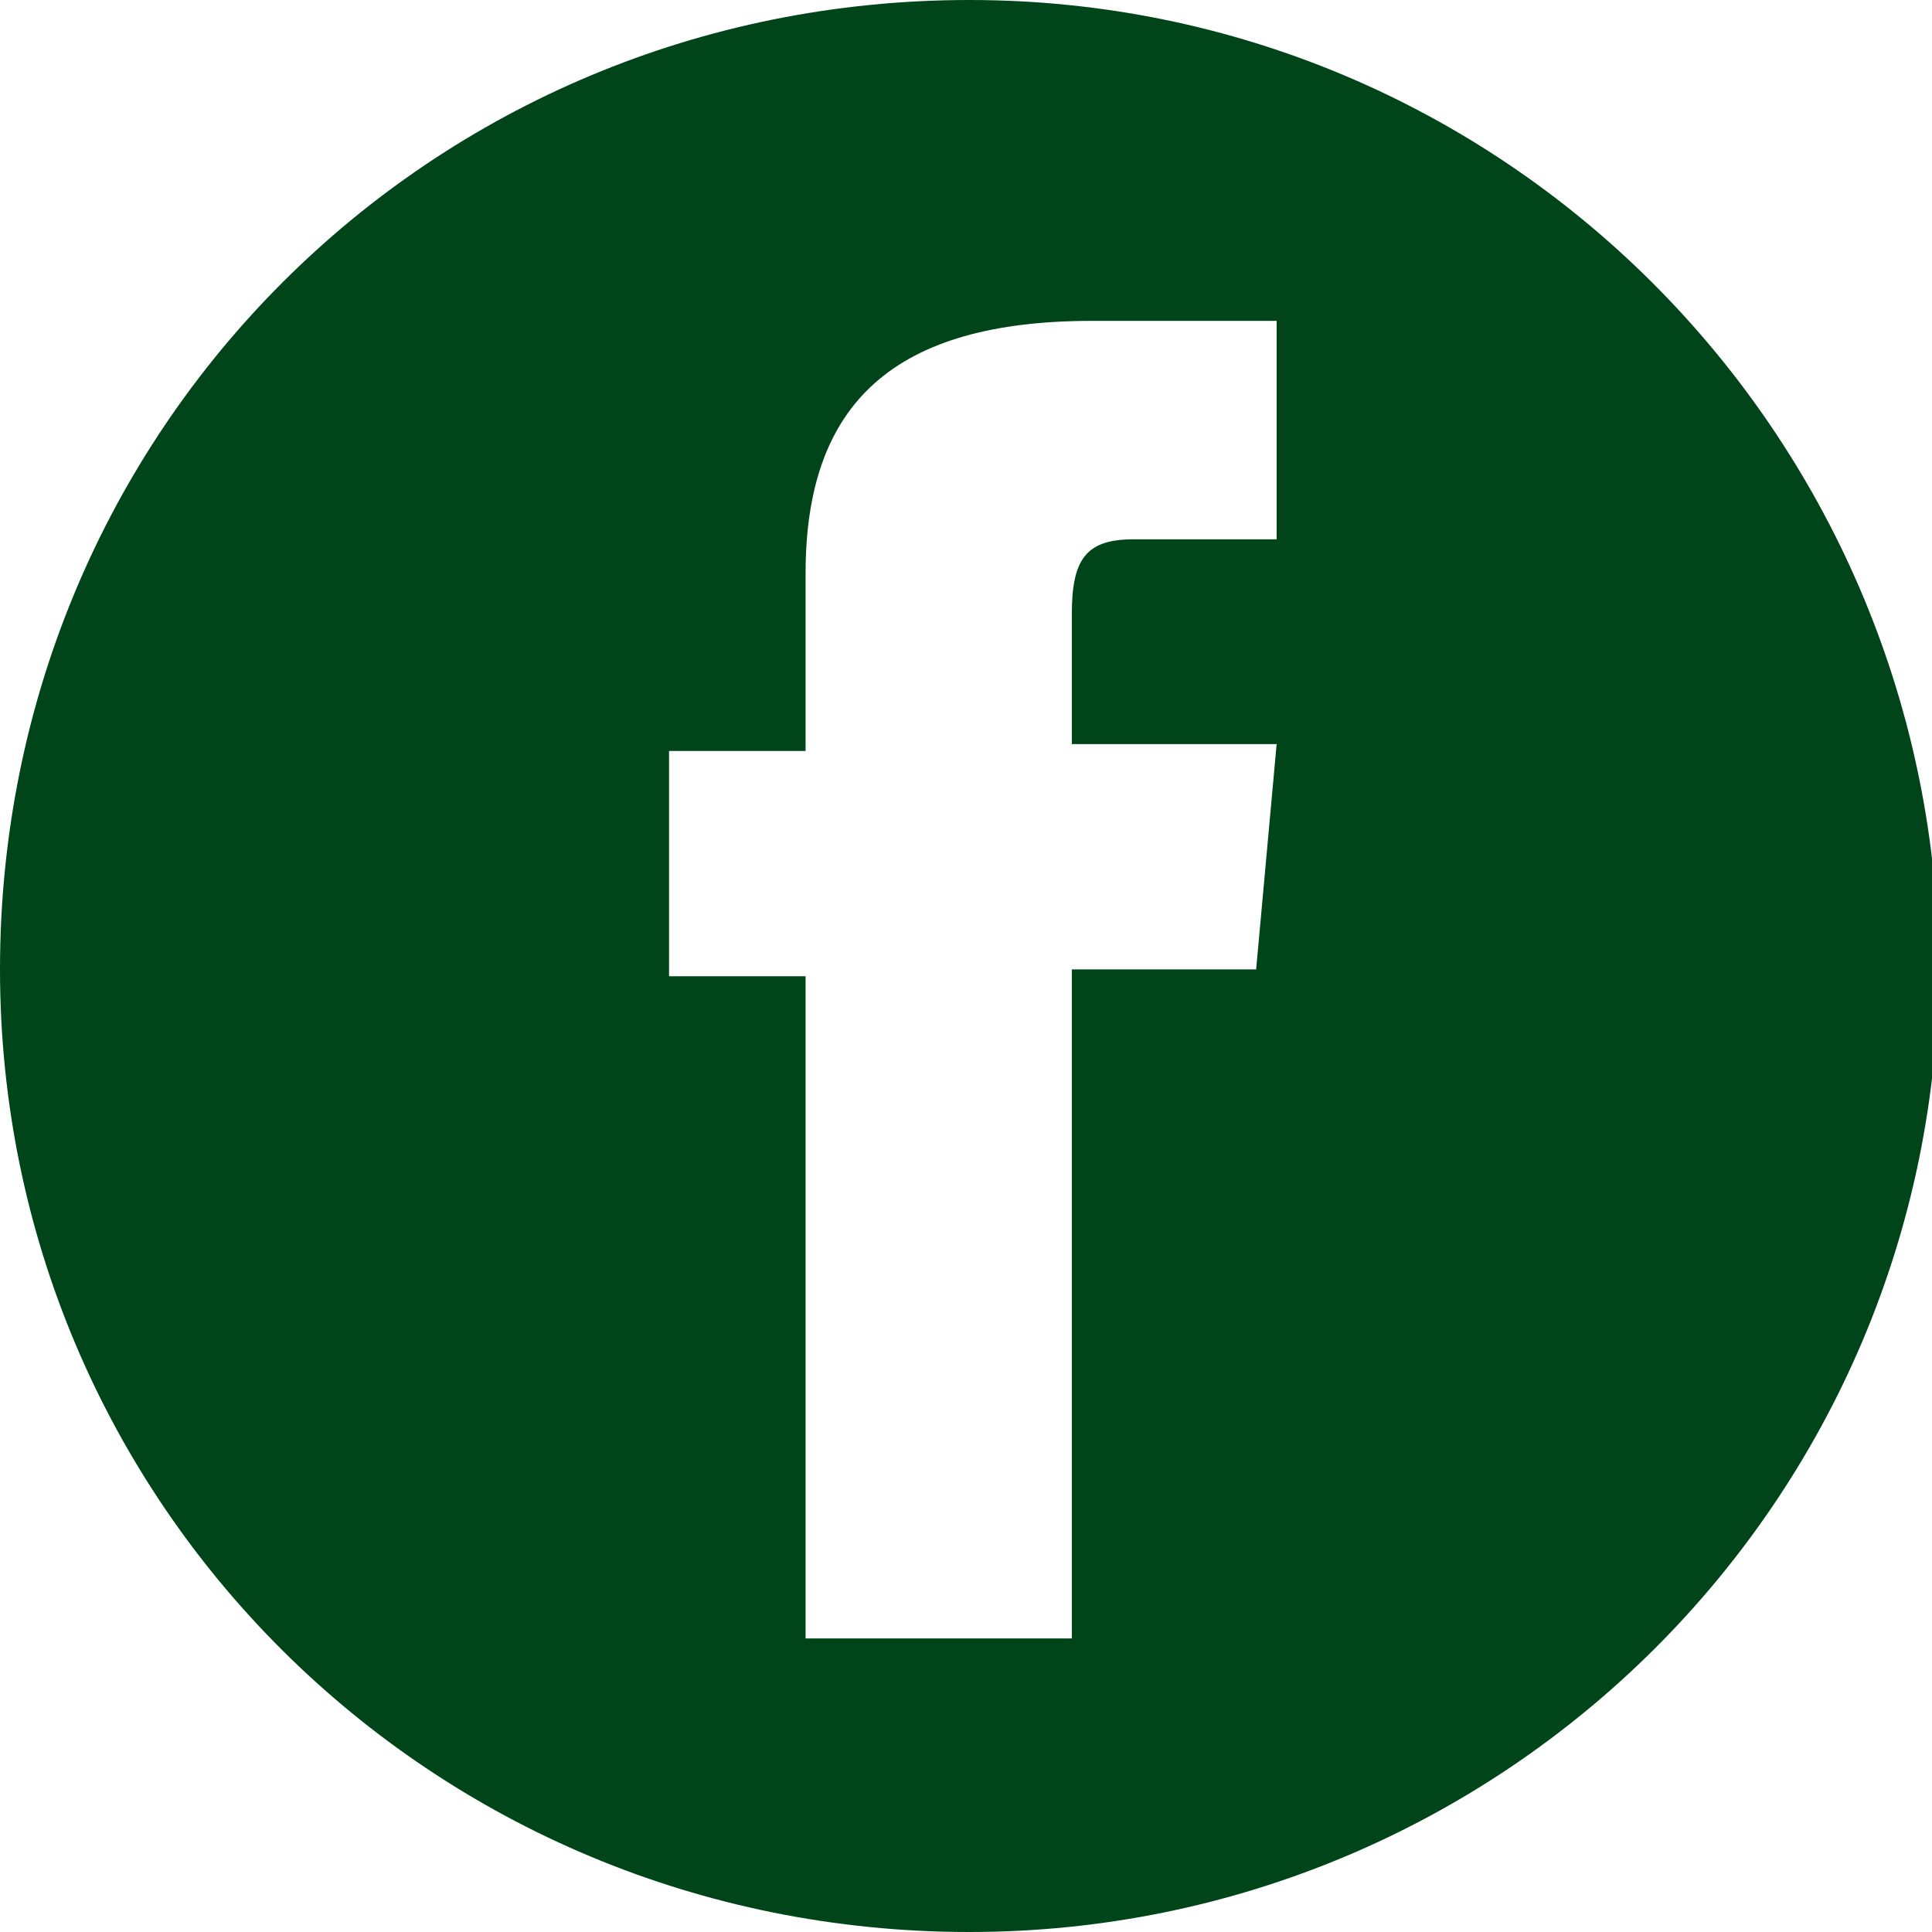 <?xml version="1.0" encoding="UTF-8"?>
<svg id="Ebene_1" data-name="Ebene 1" xmlns="http://www.w3.org/2000/svg" version="1.1" viewBox="0 0 28.3 28.3">
  <defs>
    <style>
      .cls-1 {
        fill: #004519;
        stroke-width: 0px;
      }
    </style>
  </defs>
  <path class="cls-1" d="M14.2,0h0C6.3,0,0,6.3,0,14.2h0c0,7.8,6.3,14.1,14.2,14.1h0c7.8,0,14.2-6.3,14.2-14.2h0C28.3,6.3,22,0,14.2,0ZM18.7,7.9h-2.1c-.7,0-.9.3-.9,1.1v1.9h3l-.3,3.3h-2.7v9.8h-3.9v-9.7h-2v-3.3h2v-2.6c0-2.5,1.3-3.7,4.2-3.7h2.7v3.2Z"/>
</svg>
